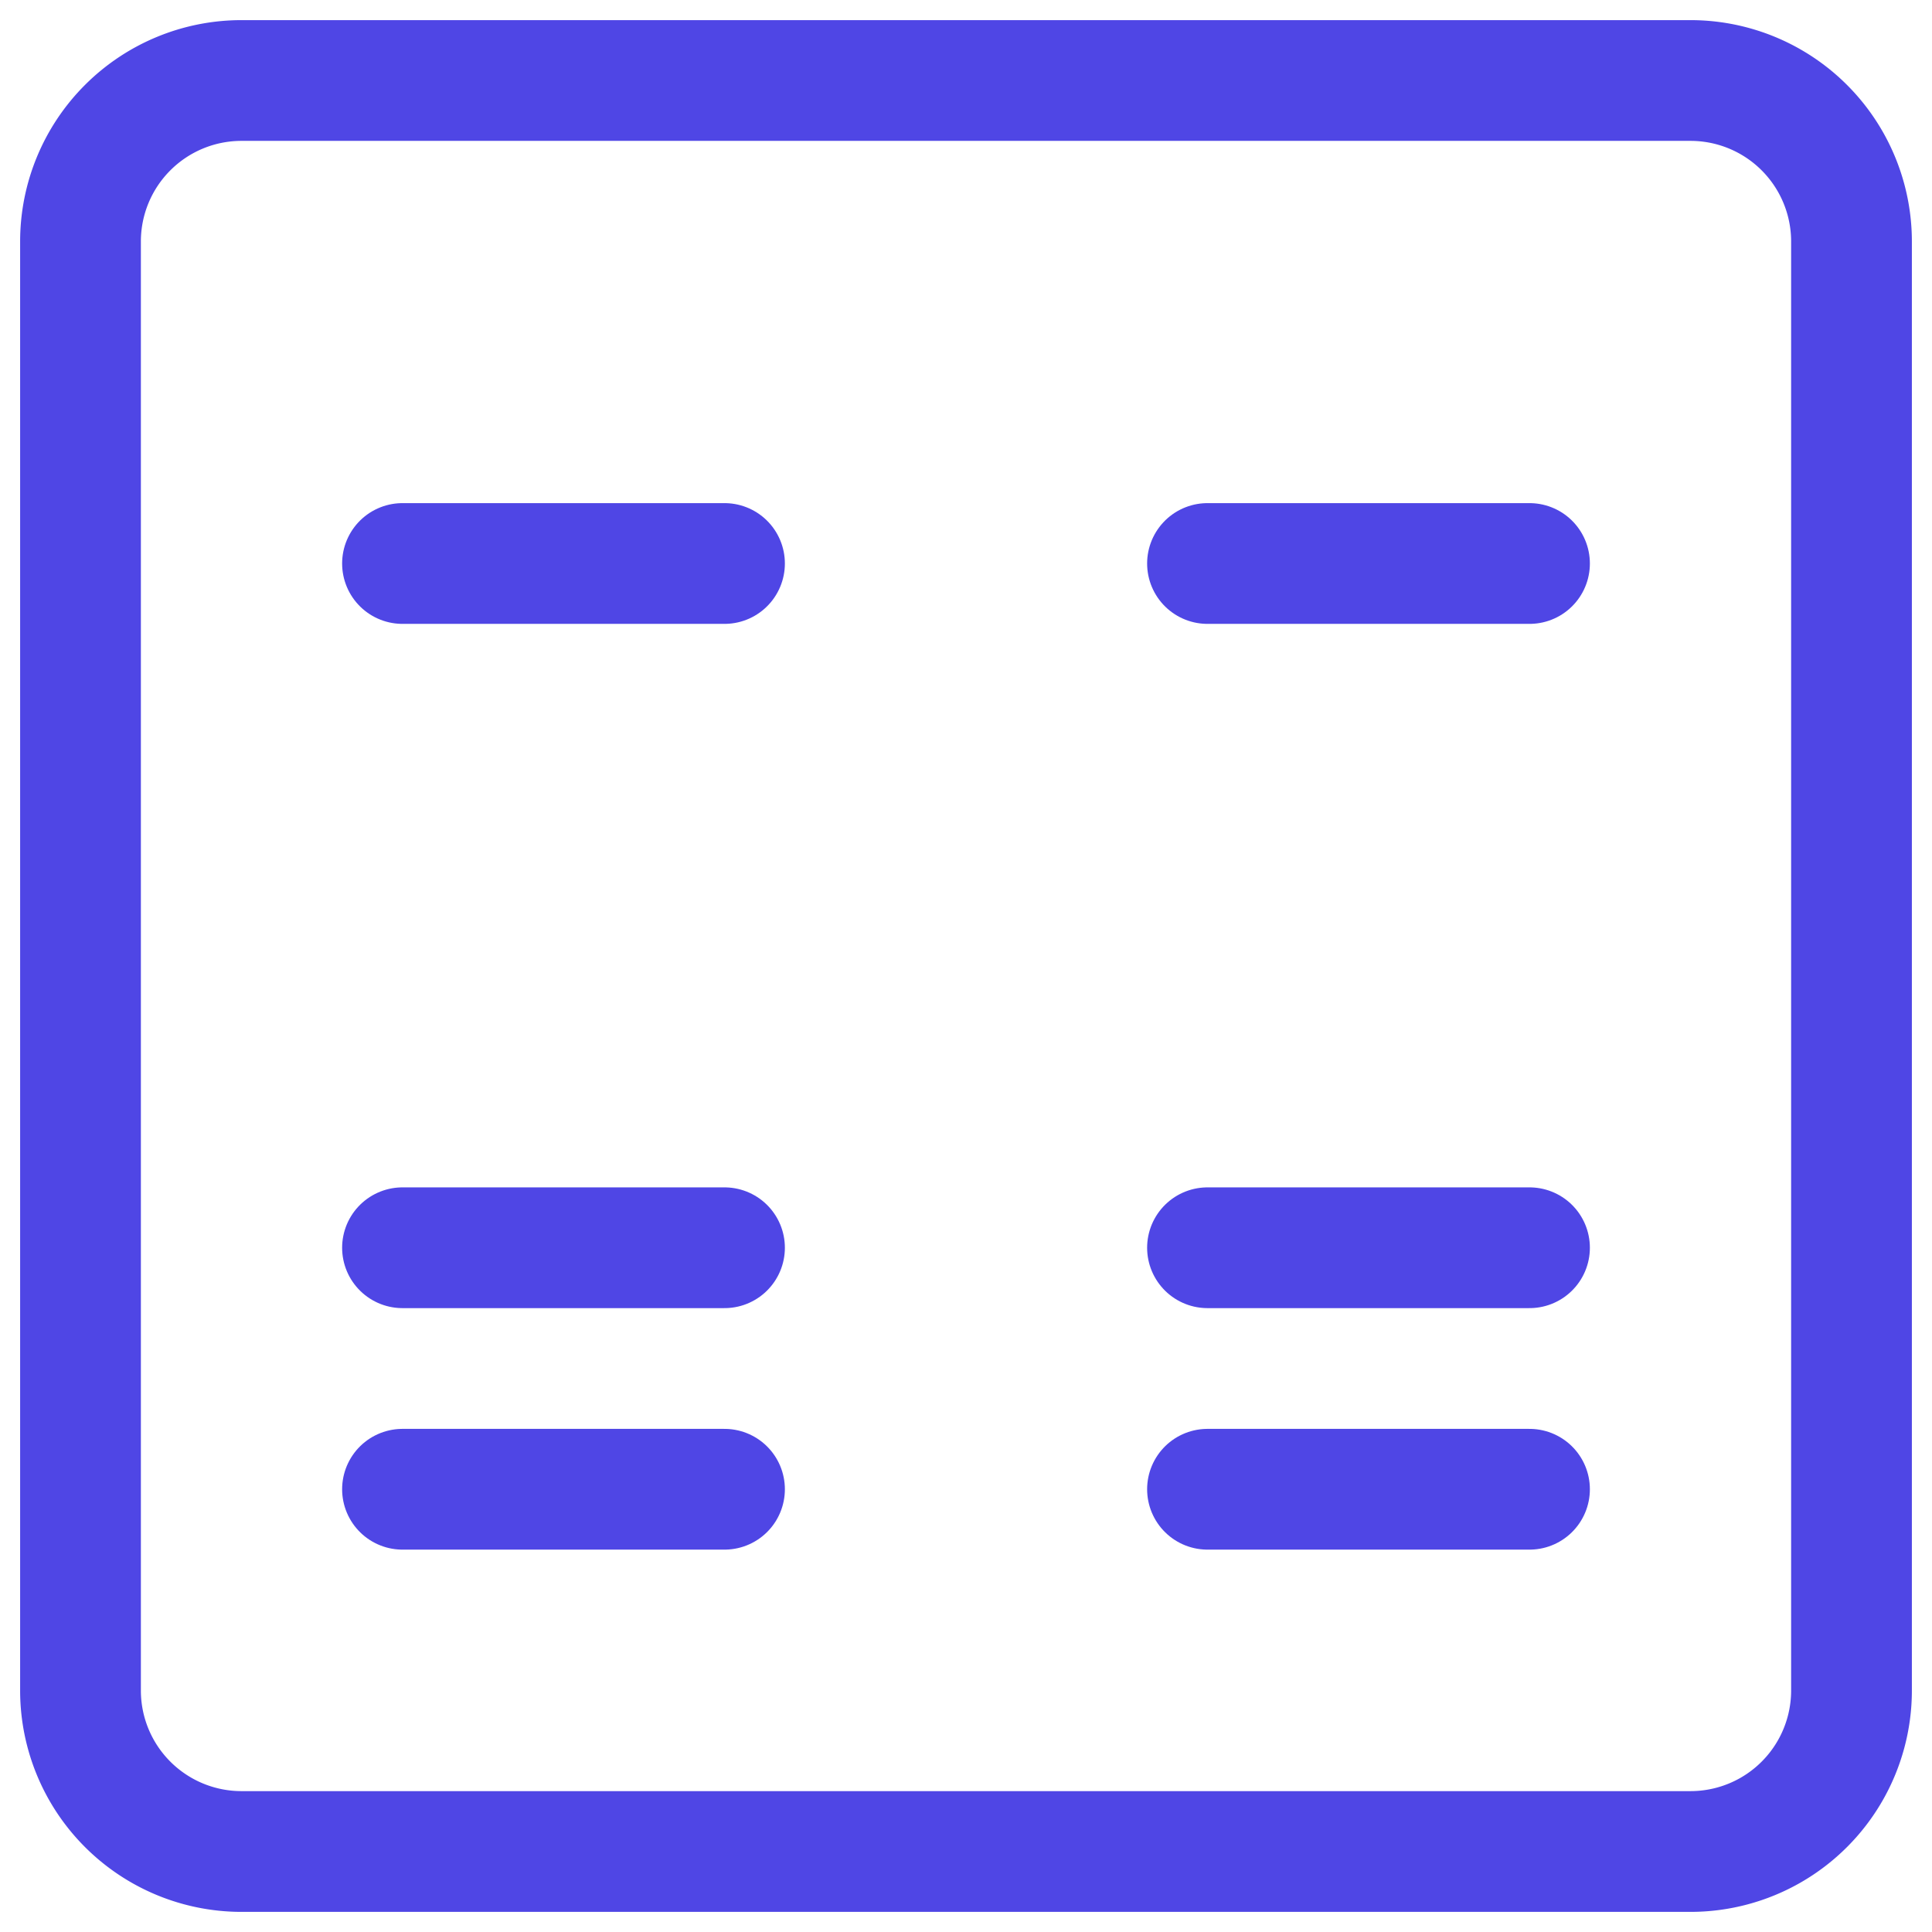 <?xml version="1.0" encoding="UTF-8"?>
<svg width="24px" height="24px" viewBox="0 0 24 24" stroke-width="1.5" fill="none" xmlns="http://www.w3.org/2000/svg" color="#4f46e5">
<path d="M1 21V3a2 2 0 012-2h18a2 2 0 012 2v18a2 2 0 01-2 2H3a2 2 0 01-2-2z" stroke="#4f46e5" stroke-width="1.5"/>
<path d="M15 7h4M15 15.5h4M15 18.5h4M5 7h4M5 15.5h4M5 18.5h4" stroke="#4f46e5" stroke-width="1.5" stroke-linecap="round"/>
</svg>